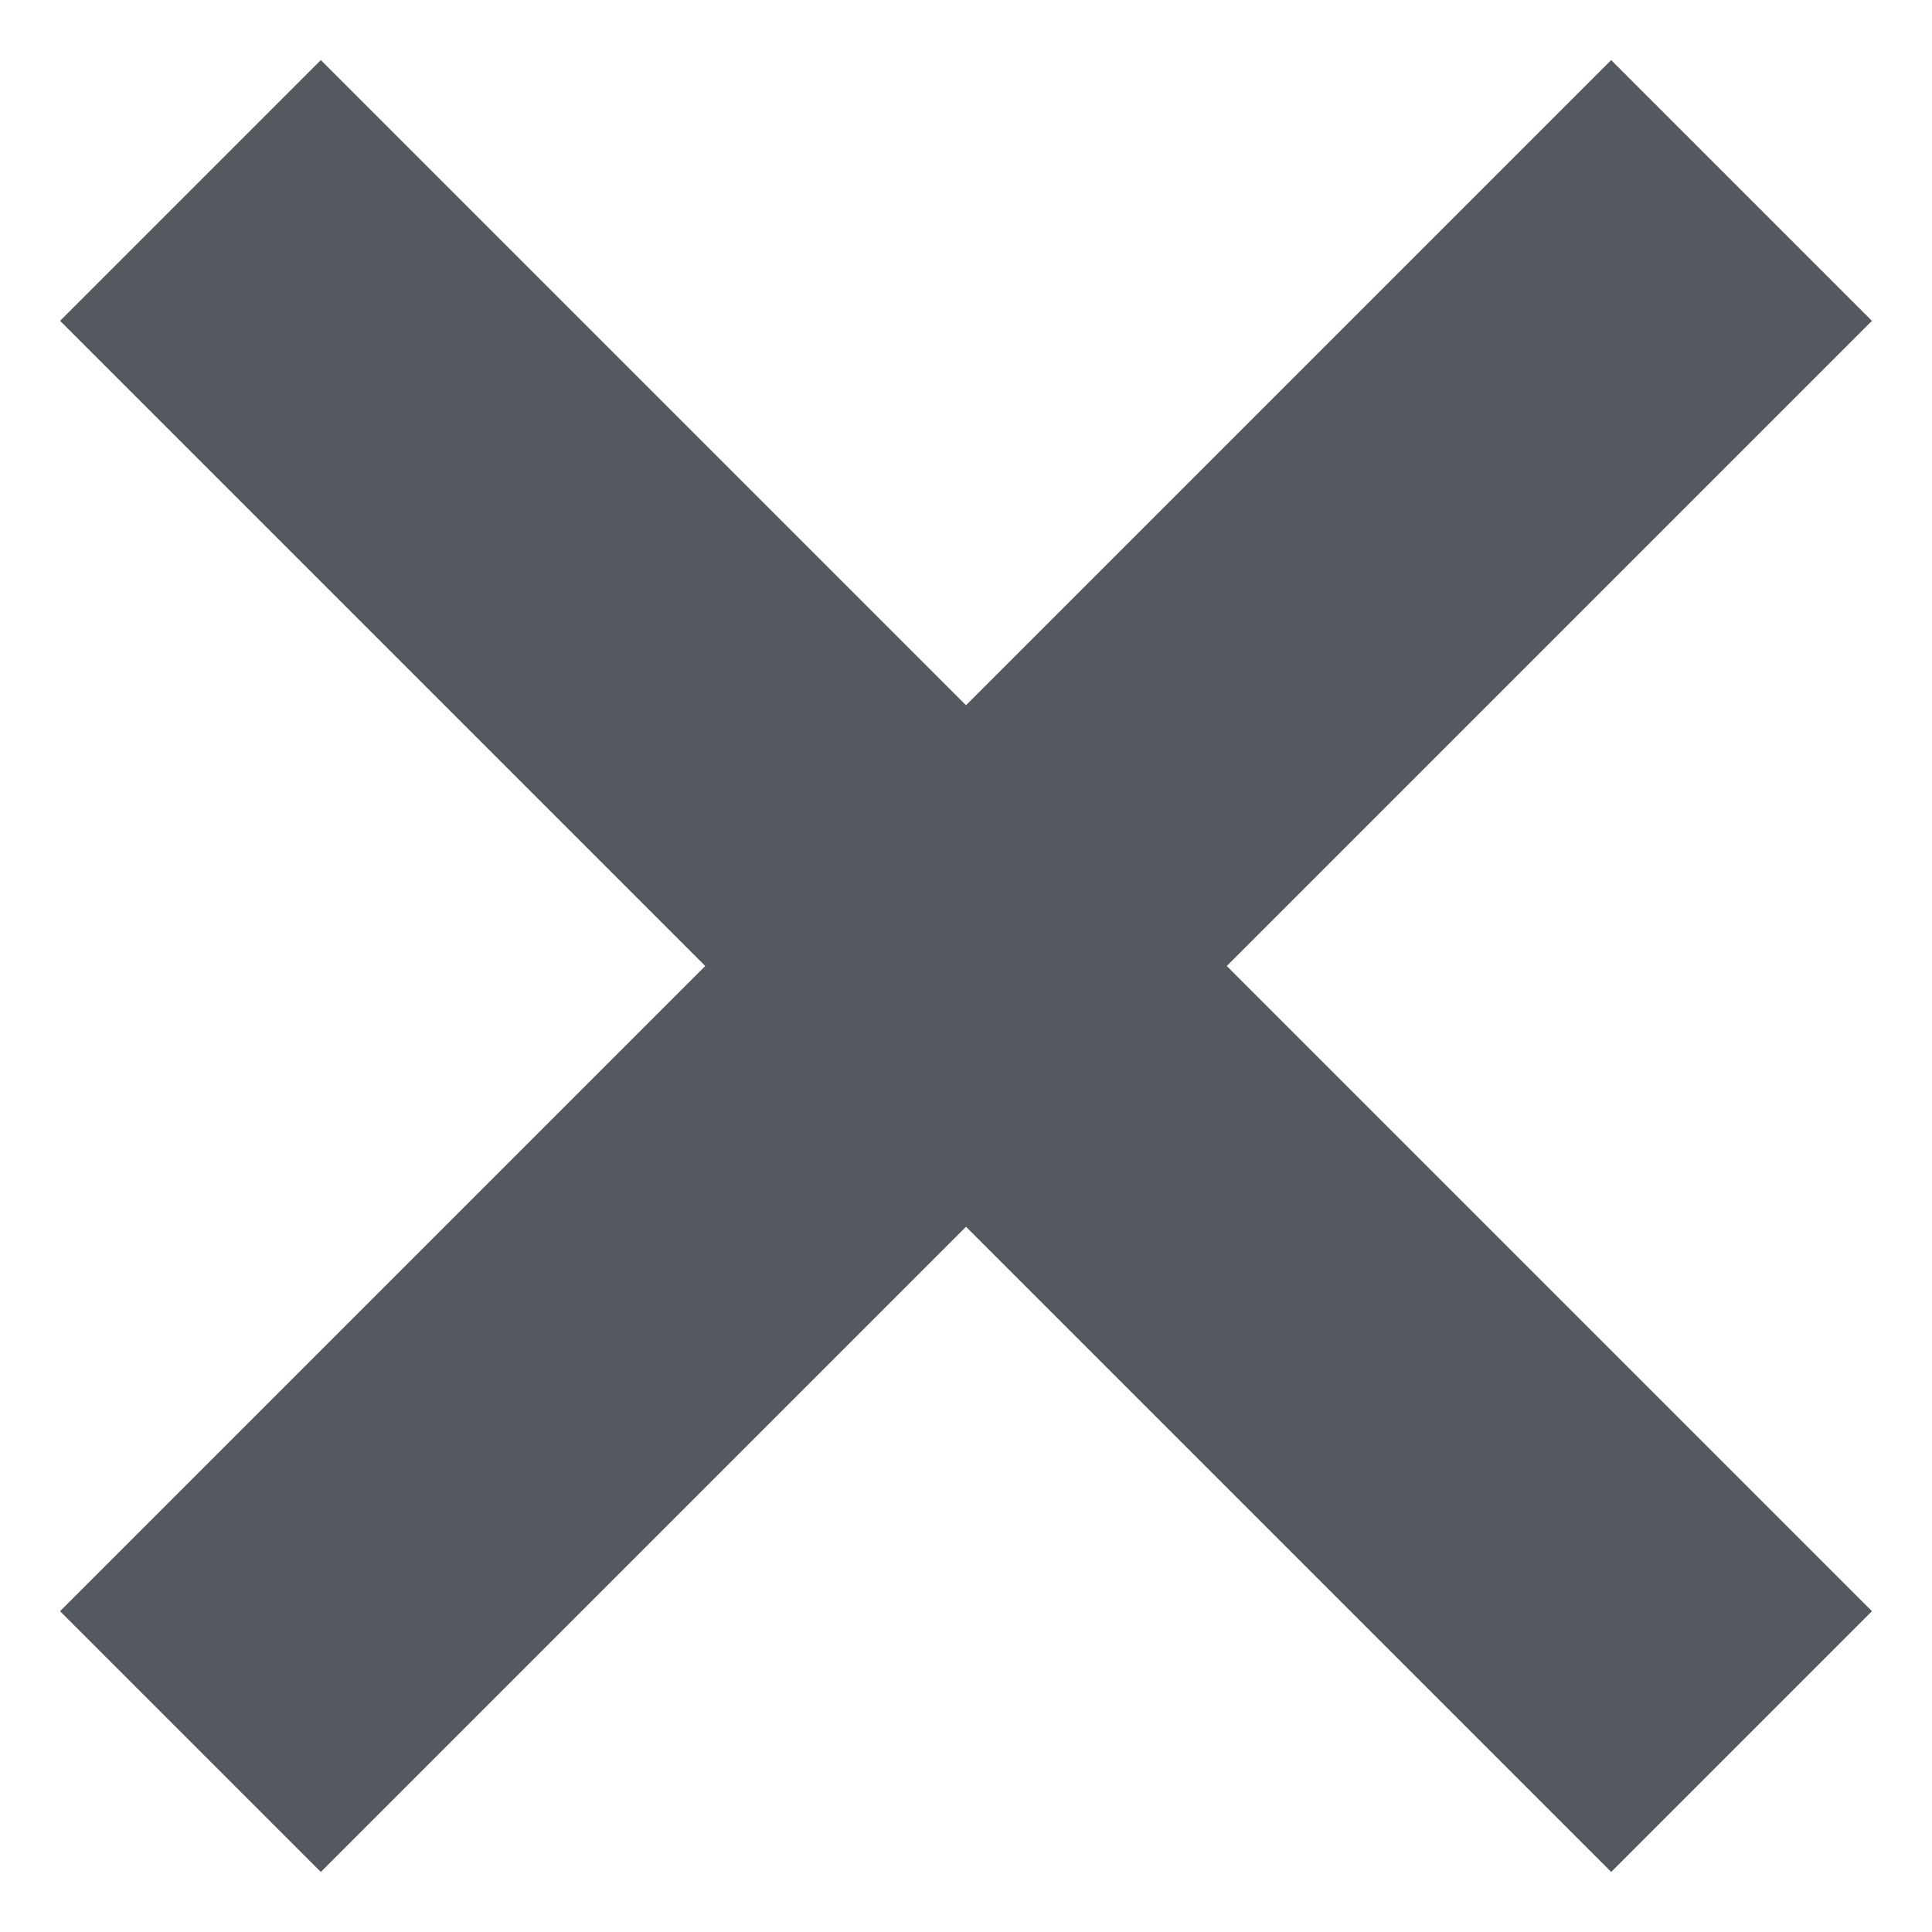 <svg xmlns="http://www.w3.org/2000/svg" id="_&#x30EC;&#x30A4;&#x30E4;&#x30FC;_2" data-name="&#x30EC;&#x30A4;&#x30E4;&#x30FC; 2" viewBox="0 0 800 800"><defs><style>      .cls-1 {        fill: #54585f;      }    </style></defs><rect class="cls-1" x="323.65" y="-54.17" width="152.7" height="908.33" transform="translate(965.69 400) rotate(135)"></rect><rect class="cls-1" x="323.65" y="-54.17" width="152.7" height="908.33" transform="translate(400 965.69) rotate(-135)"></rect></svg>